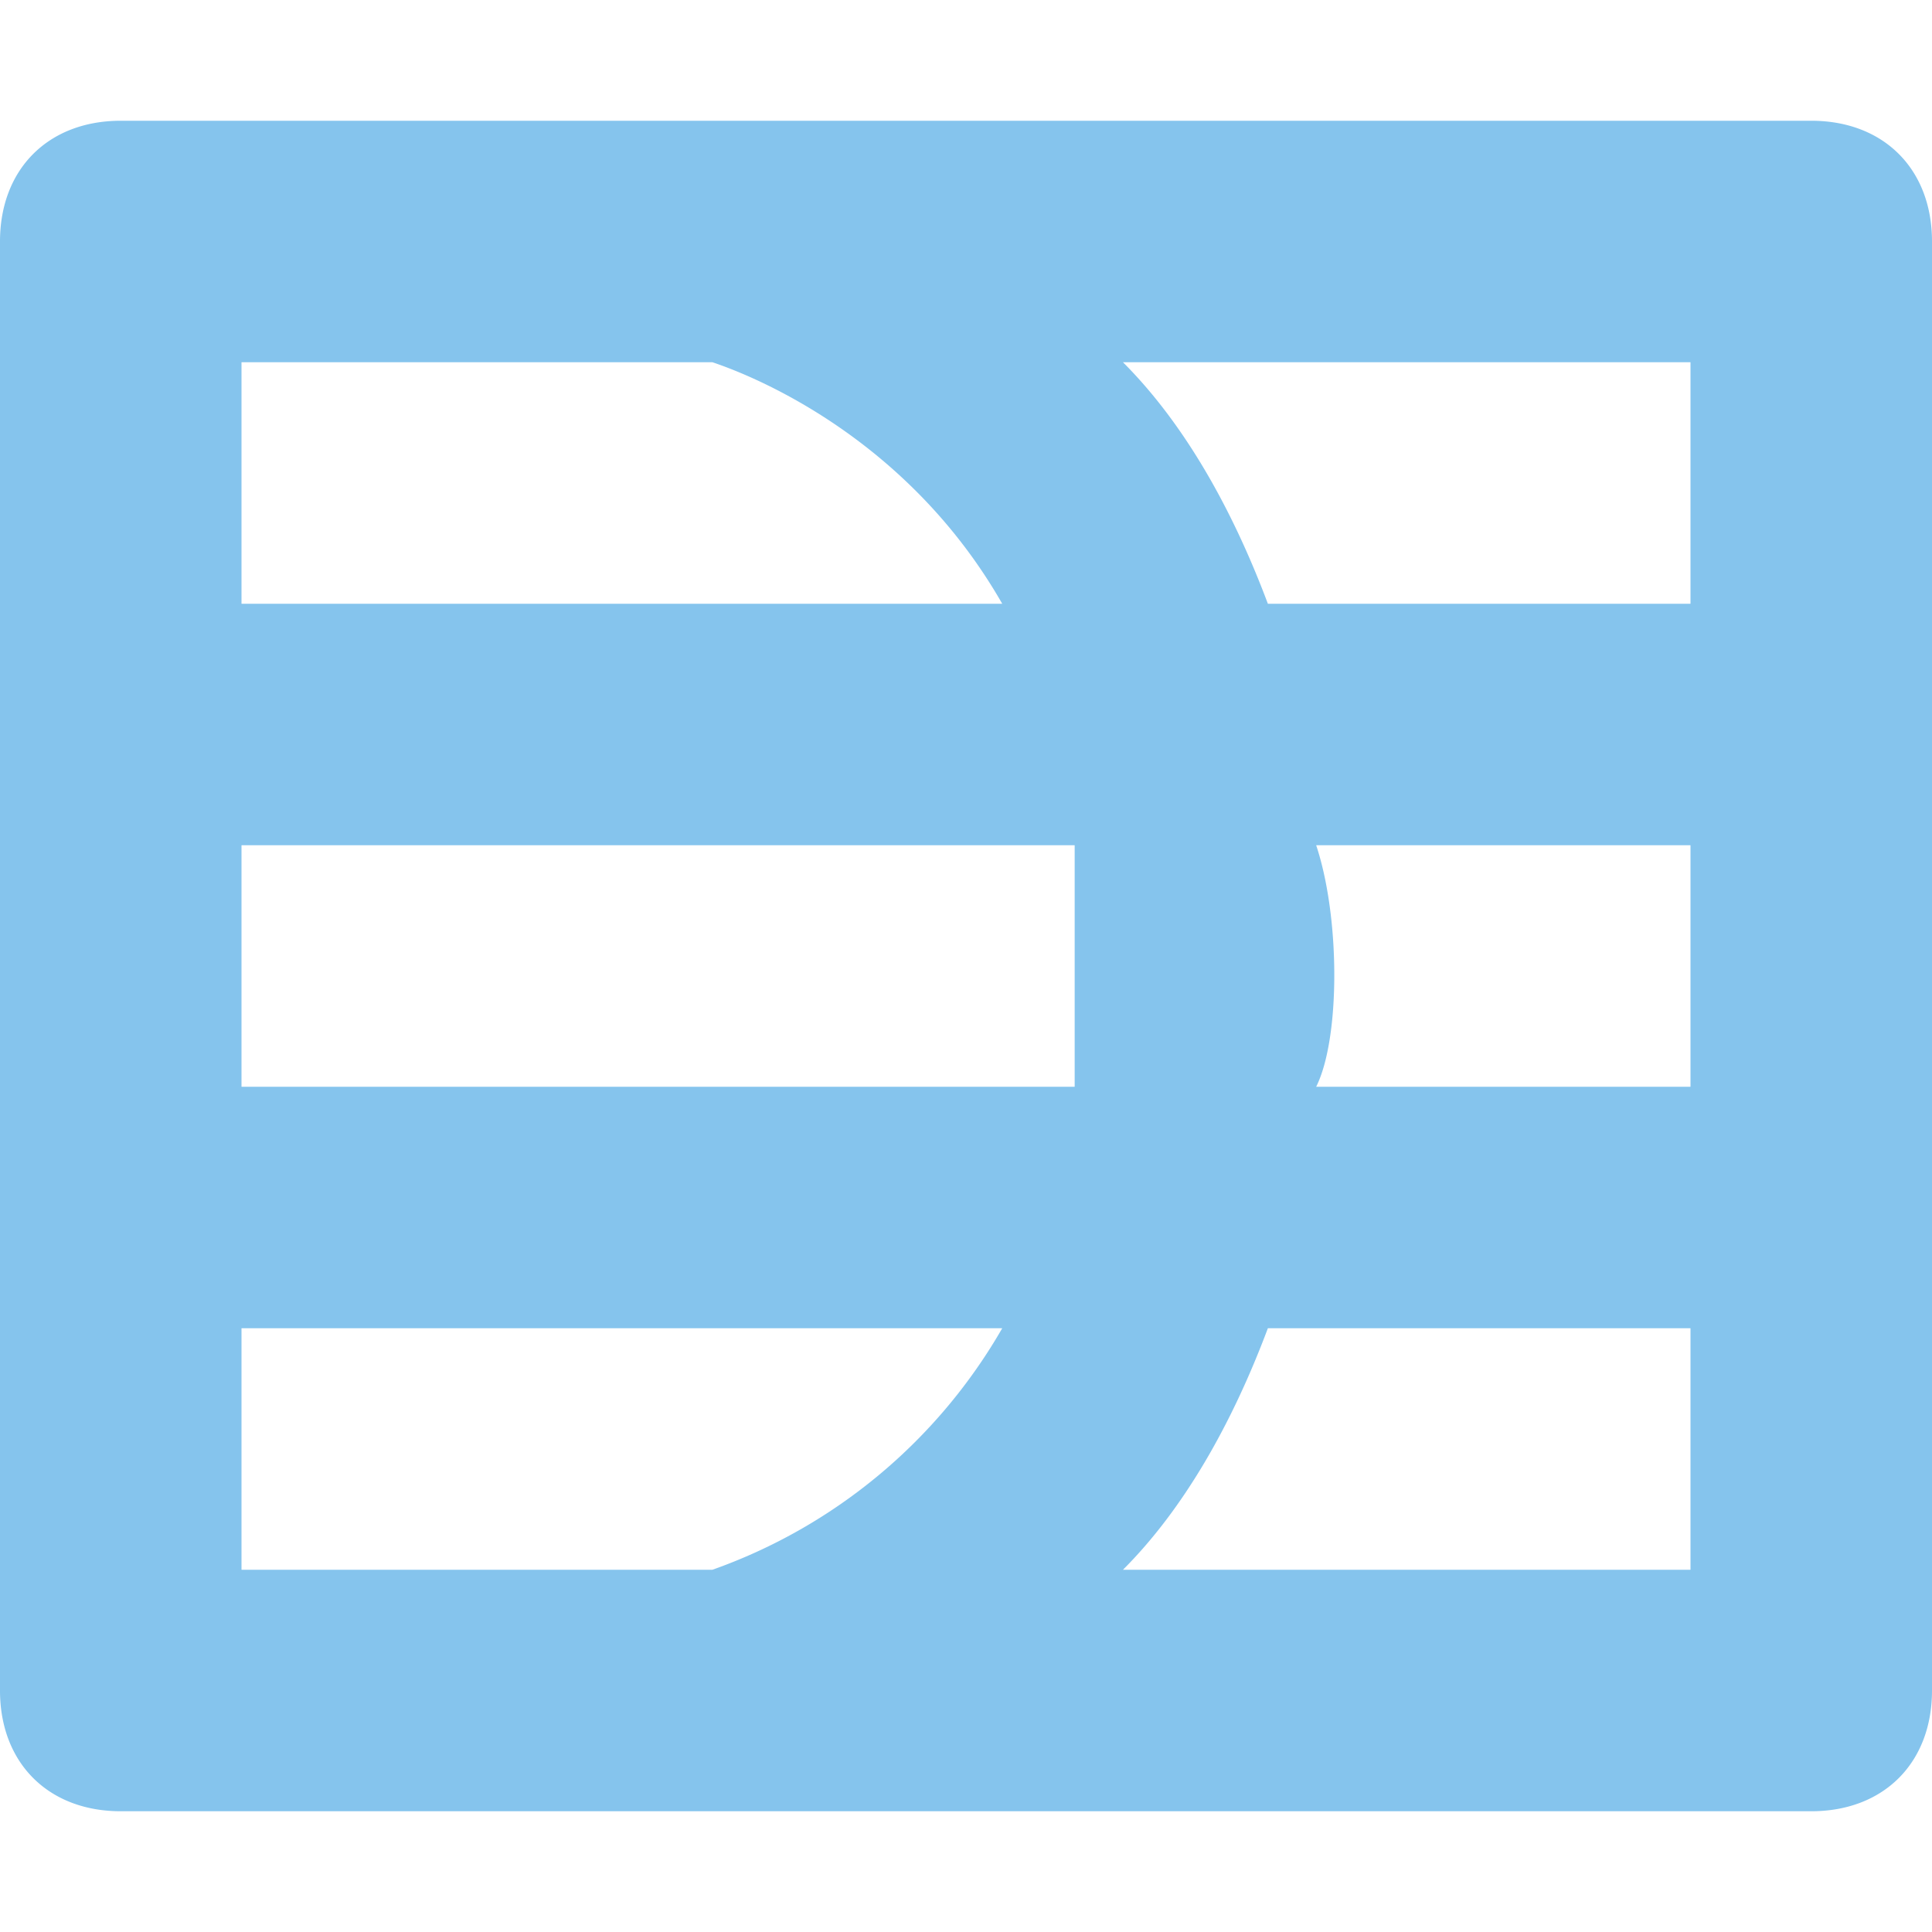 <svg xmlns="http://www.w3.org/2000/svg" width="16" height="16" fill="none"><path fill="#85C4ED" fill-rule="evenodd" d="M9.3 13c.5-.5.9-1.2 1.2-2H14v2H9.3ZM2 11h6.3a4.5 4.5 0 0 1-2.4 2H2v-2Zm3.9-8c.3.1 1.6.6 2.4 2H2V3h3.9ZM14 5h-3.5c-.3-.8-.7-1.5-1.2-2H14v2Zm-3.1 2H14v2h-3.1c.2-.4.2-1.4 0-2ZM2 7h6.9v2H2V7Zm13-6H1c-.6 0-1 .4-1 1v12c0 .6.4 1 1 1h14c.6 0 1-.4 1-1V2c0-.6-.4-1-1-1Z" clip-rule="evenodd"/></svg>